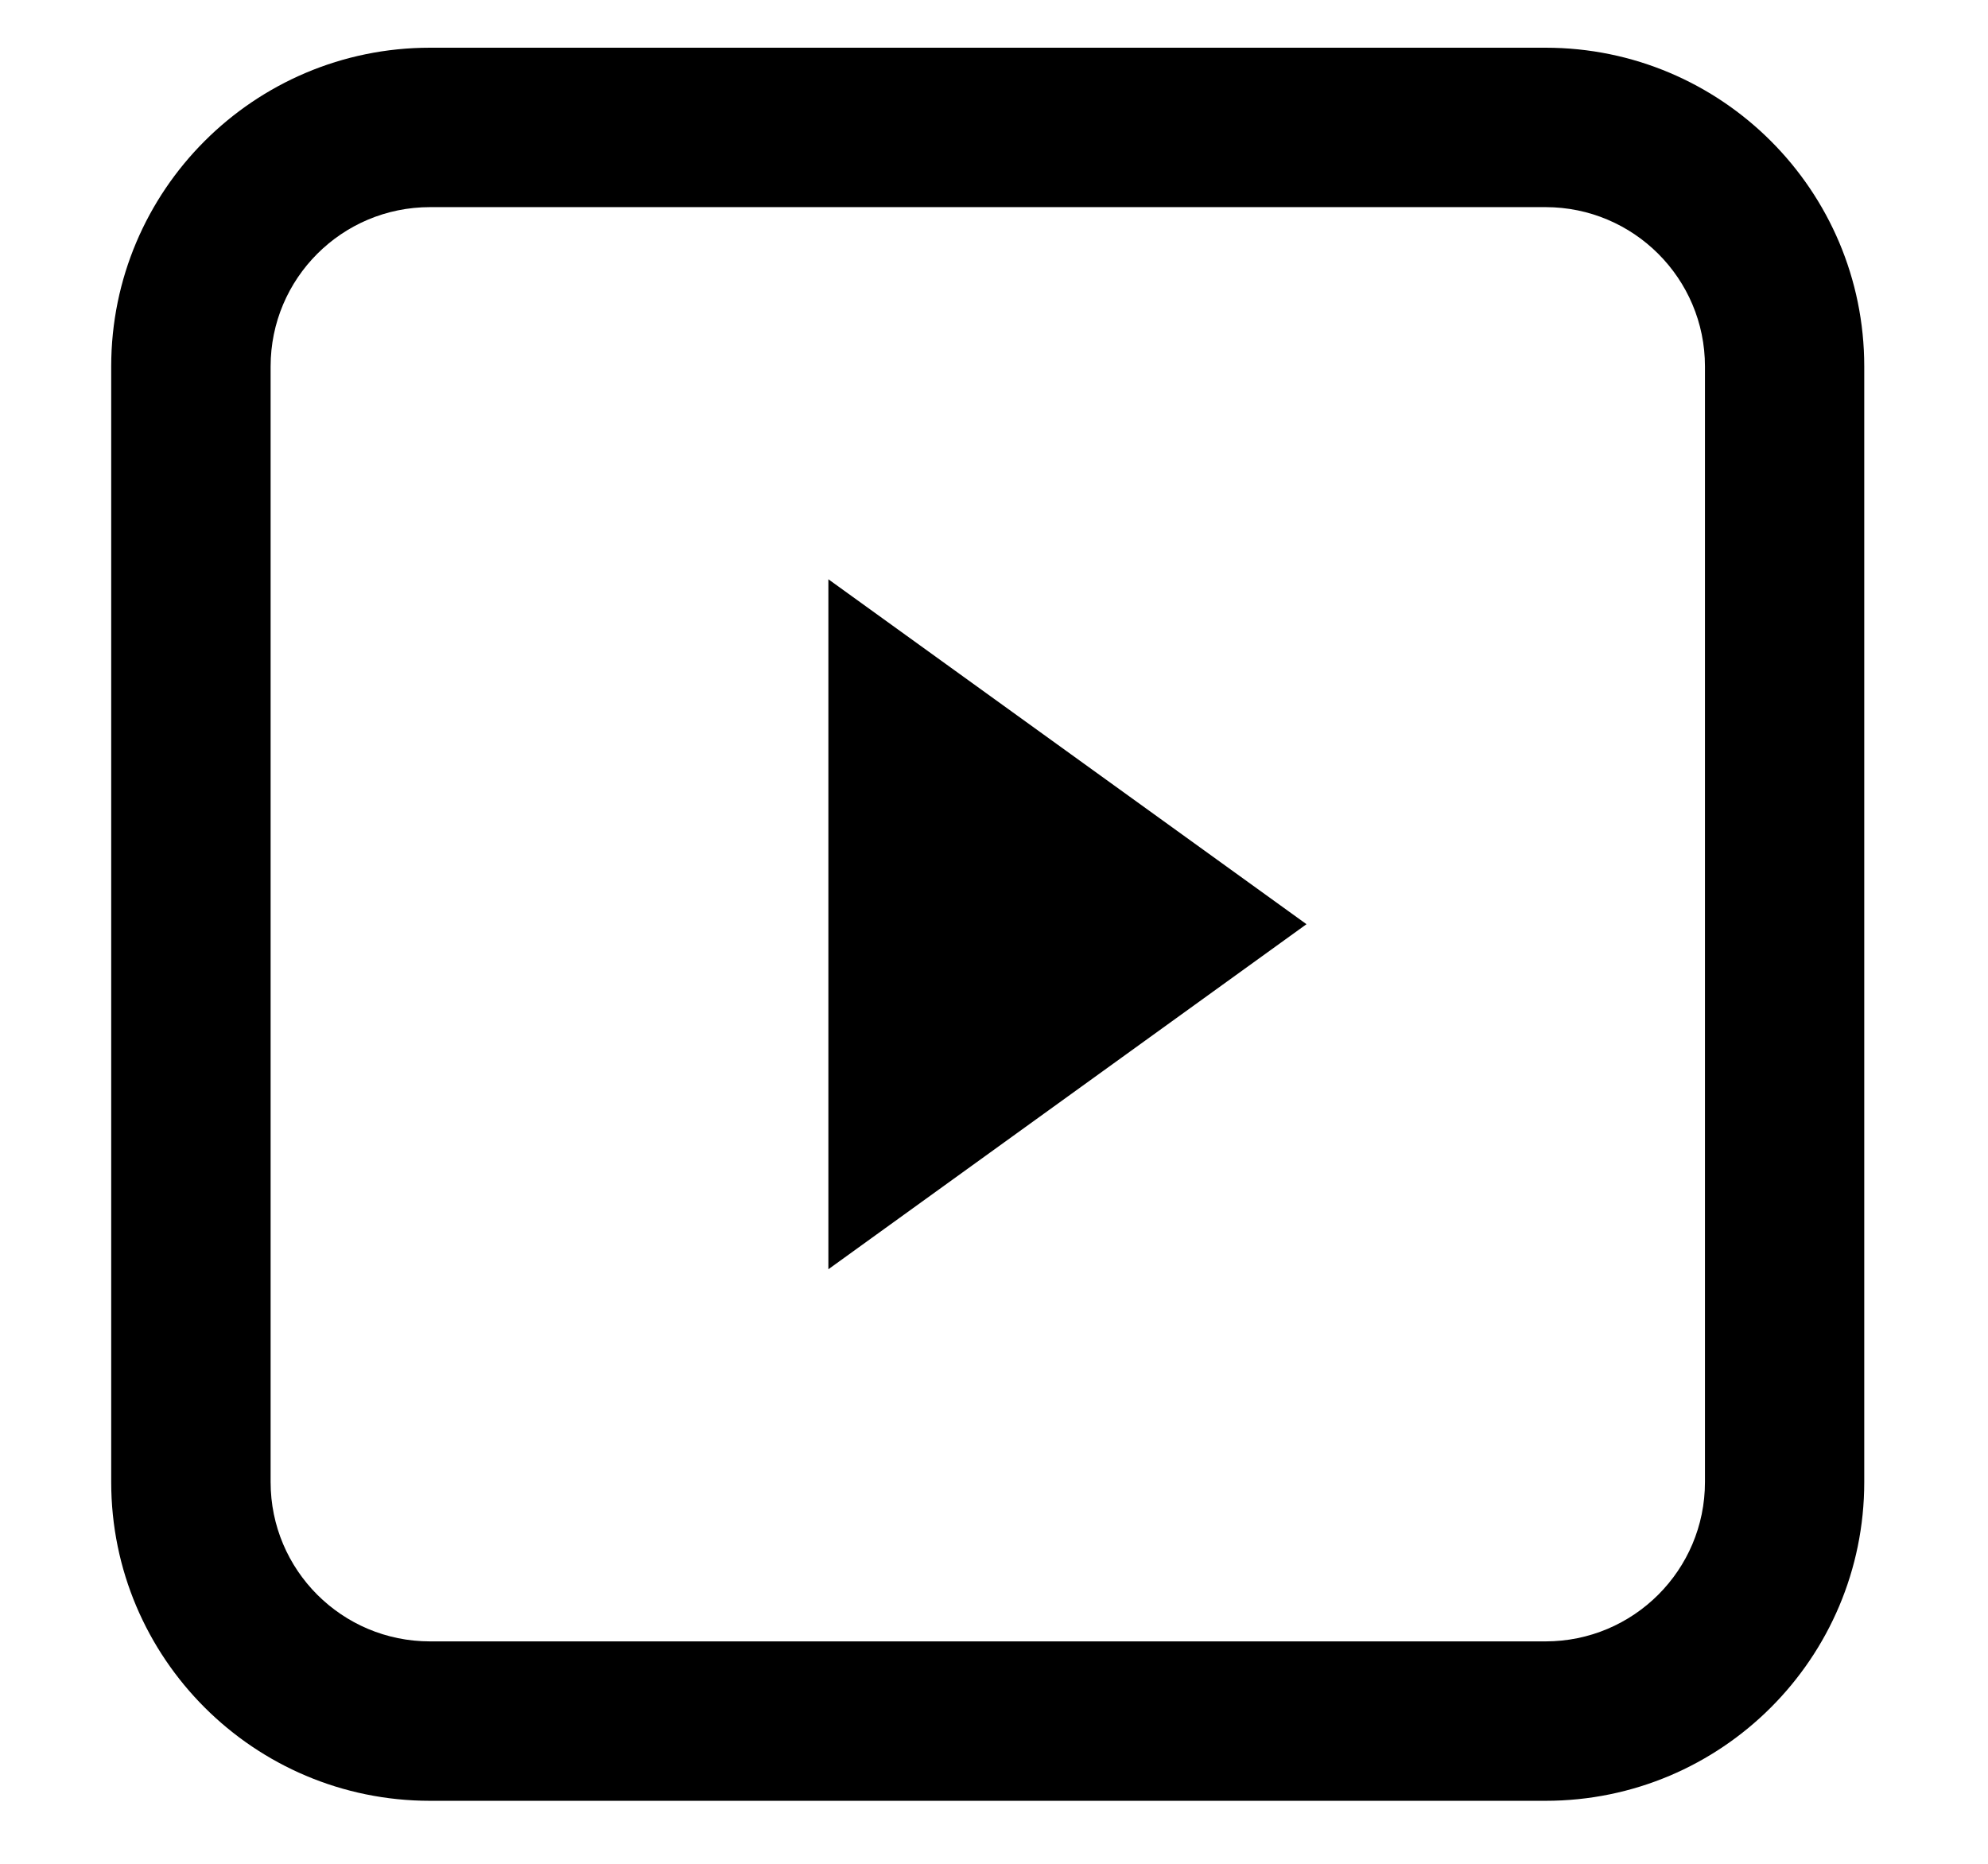 <svg width="16" height="15" viewBox="0 0 16 15" fill="none" xmlns="http://www.w3.org/2000/svg">
<path fill-rule="evenodd" clip-rule="evenodd" d="M12.439 1.667H3.461C2.752 1.667 2.178 2.241 2.178 2.949V11.928C2.178 12.636 2.752 13.21 3.461 13.21H12.439C13.147 13.21 13.722 12.636 13.722 11.928V2.949C13.722 2.241 13.147 1.667 12.439 1.667ZM3.461 0.384C2.044 0.384 0.895 1.533 0.895 2.949V11.928C0.895 13.344 2.044 14.493 3.461 14.493H12.439C13.856 14.493 15.004 13.344 15.004 11.928V2.949C15.004 1.533 13.856 0.384 12.439 0.384H3.461Z" fill="black"/>
<path d="M10.515 7.438L6.667 10.215V4.662L10.515 7.438Z" fill="black"/>
</svg>
